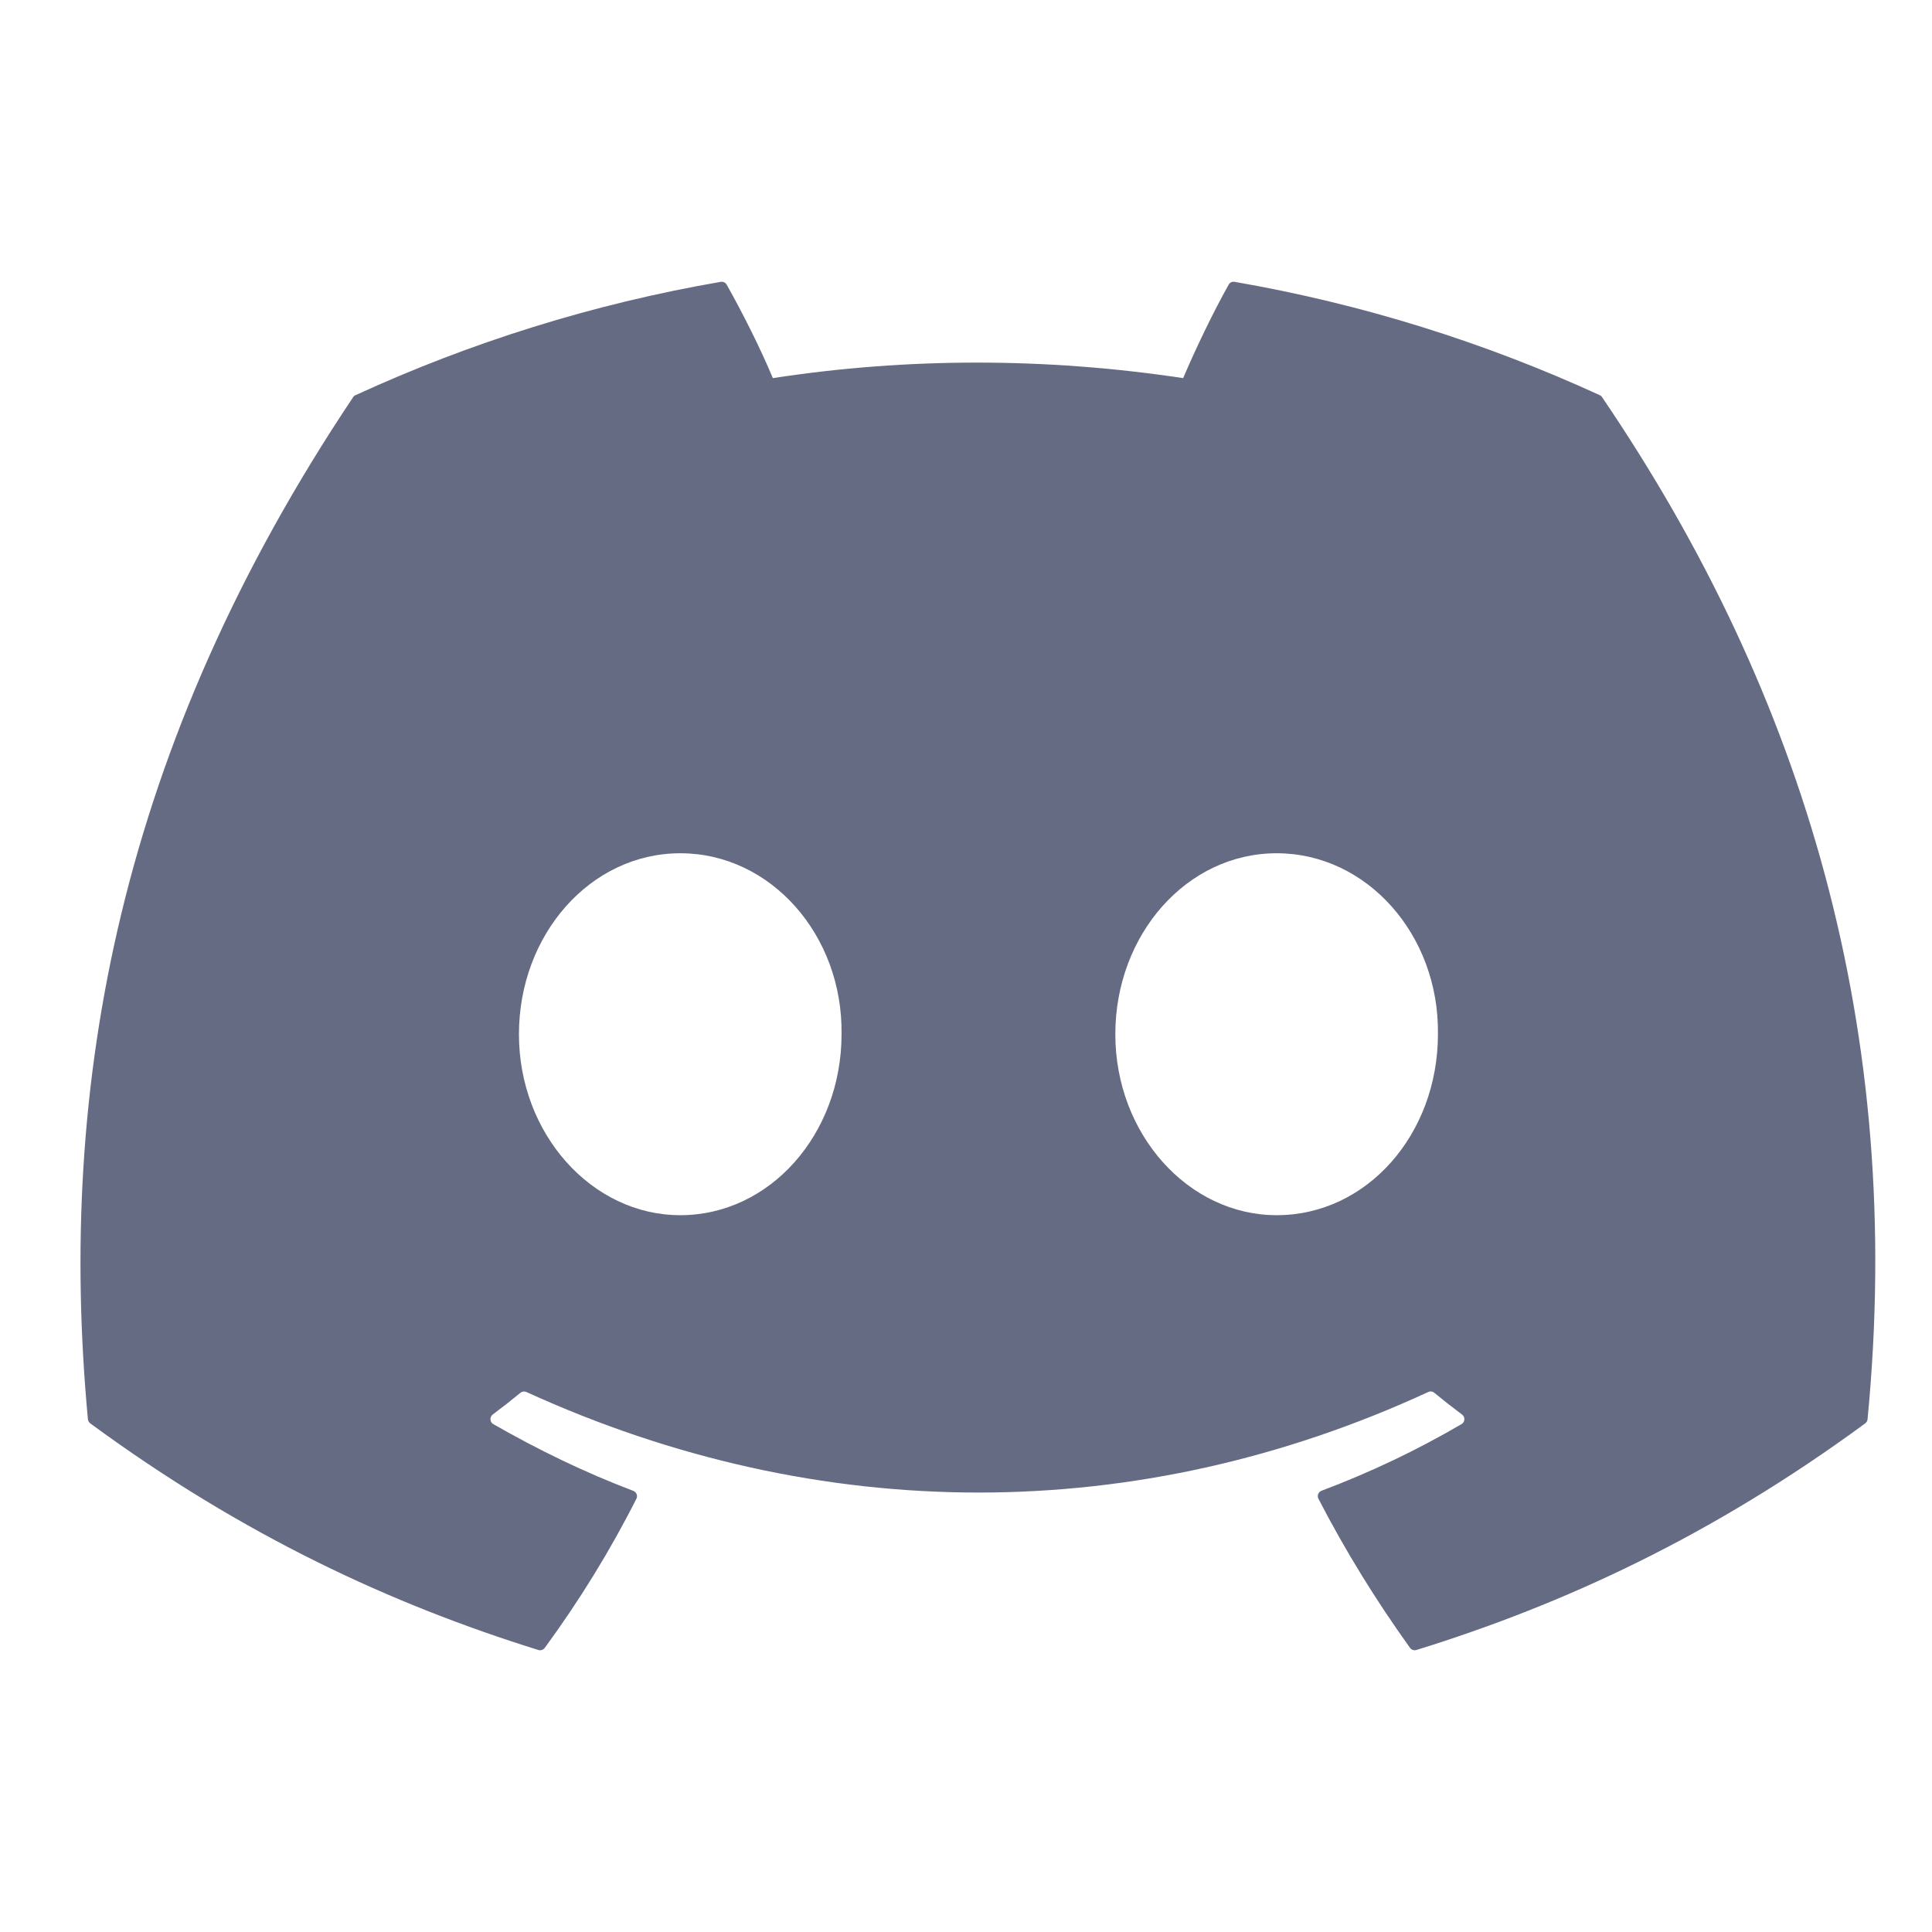 <svg width="48" height="48" viewBox="0 0 48 48" fill="none" xmlns="http://www.w3.org/2000/svg">
<path d="M39.806 9.872C44.842 17.281 47.329 25.639 46.399 35.26C46.395 35.301 46.374 35.339 46.341 35.363C42.527 38.165 38.832 39.866 35.189 40.994C35.161 41.002 35.13 41.002 35.102 40.992C35.074 40.983 35.05 40.965 35.032 40.941C34.191 39.769 33.426 38.533 32.756 37.236C32.718 37.16 32.753 37.068 32.832 37.038C34.046 36.58 35.201 36.031 36.312 35.381C36.4 35.33 36.405 35.204 36.324 35.144C36.089 34.969 35.855 34.785 35.632 34.601C35.59 34.566 35.533 34.56 35.486 34.583C28.274 37.915 20.374 37.915 13.076 34.583C13.029 34.562 12.973 34.569 12.932 34.602C12.709 34.786 12.475 34.969 12.241 35.144C12.161 35.204 12.167 35.33 12.255 35.381C13.366 36.018 14.521 36.58 15.734 37.04C15.812 37.07 15.85 37.16 15.811 37.236C15.155 38.535 14.391 39.771 13.533 40.943C13.496 40.99 13.435 41.012 13.377 40.994C9.751 39.866 6.056 38.165 2.242 35.363C2.211 35.339 2.188 35.3 2.184 35.259C1.407 26.936 2.991 18.509 8.772 9.87C8.785 9.847 8.807 9.829 8.831 9.819C11.676 8.512 14.723 7.551 17.908 7.002C17.966 6.993 18.024 7.02 18.054 7.072C18.447 7.769 18.897 8.663 19.201 9.394C22.559 8.88 25.968 8.88 29.395 9.394C29.7 8.678 30.134 7.769 30.526 7.072C30.54 7.046 30.561 7.026 30.588 7.013C30.614 7.001 30.643 6.997 30.672 7.002C33.858 7.553 36.906 8.514 39.748 9.819C39.773 9.829 39.794 9.847 39.806 9.872ZM20.908 25.696C20.943 23.235 19.151 21.199 16.901 21.199C14.669 21.199 12.893 23.218 12.893 25.696C12.893 28.173 14.704 30.191 16.901 30.191C19.133 30.191 20.908 28.173 20.908 25.696ZM35.725 25.696C35.76 23.235 33.967 21.199 31.718 21.199C29.485 21.199 27.71 23.218 27.71 25.696C27.71 28.173 29.52 30.191 31.718 30.191C33.967 30.191 35.725 28.173 35.725 25.696Z" fill="#666B84"/>
</svg>